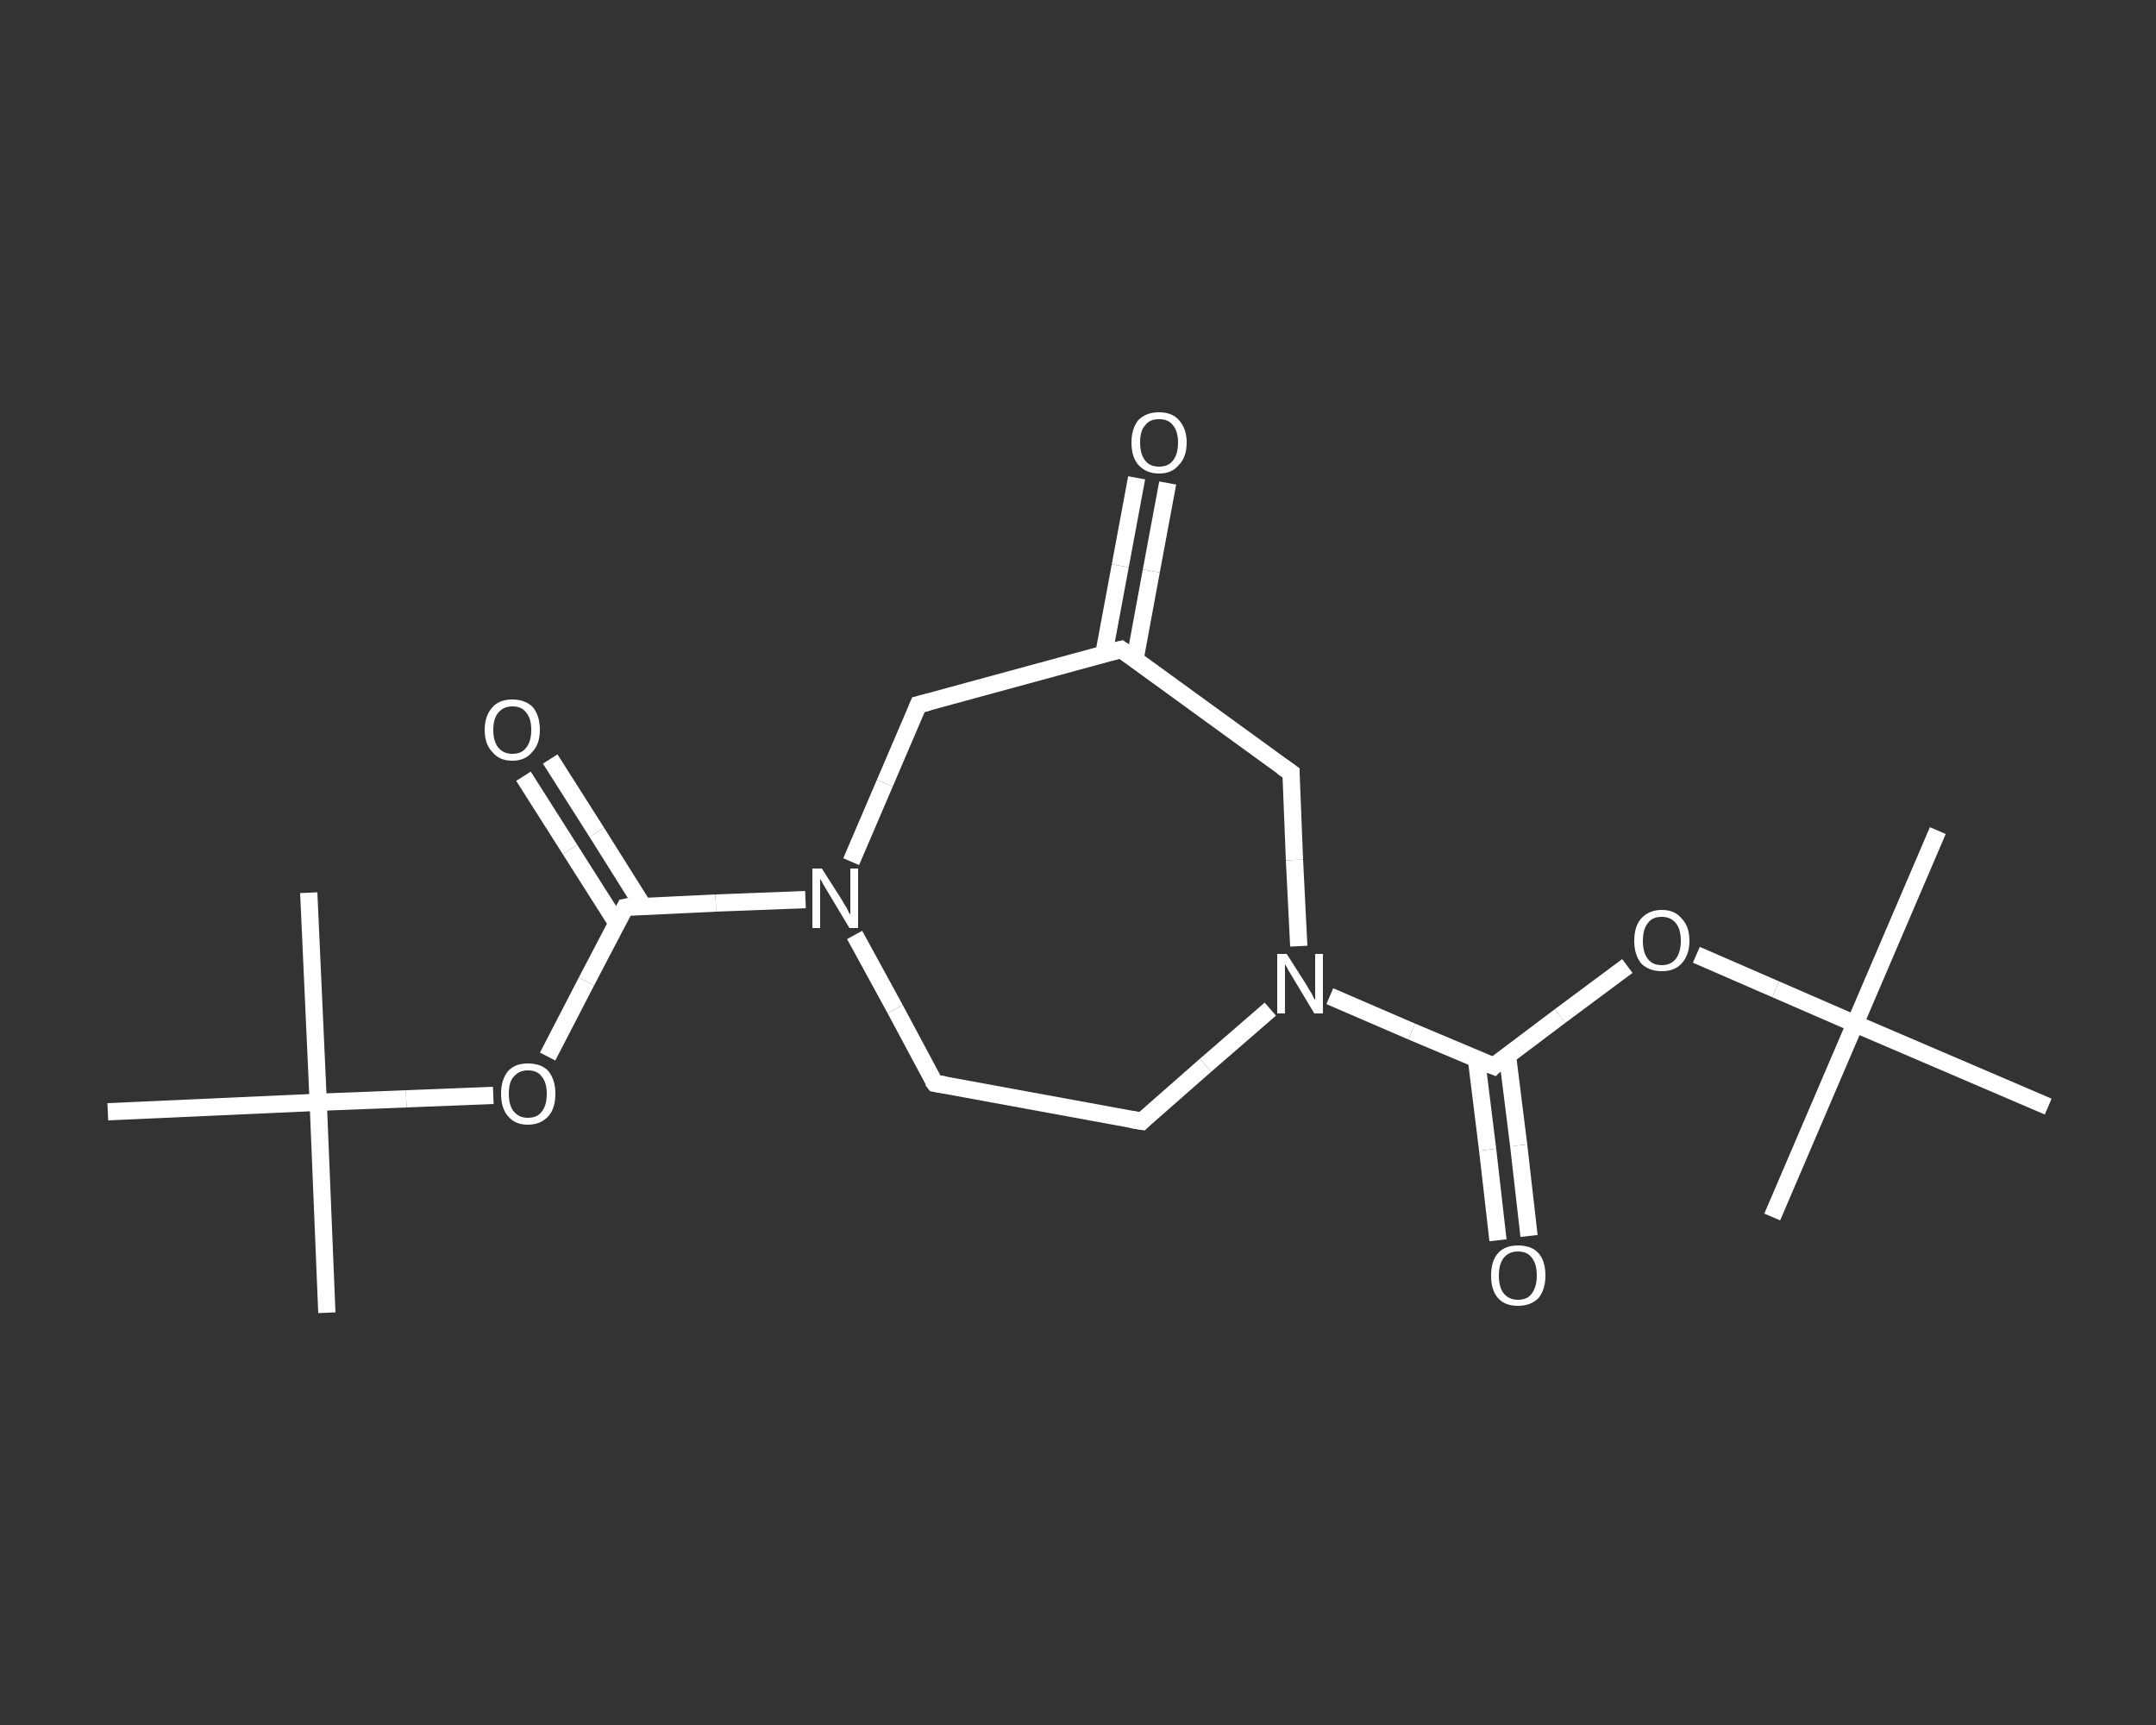 <?xml version='1.0' encoding='iso-8859-1'?>
<svg version='1.1' baseProfile='full'
              xmlns='http://www.w3.org/2000/svg'
                      xmlns:rdkit='http://www.rdkit.org/xml'
                      xmlns:xlink='http://www.w3.org/1999/xlink'
                  xml:space='preserve'
width='250px' height='200px' viewBox='0 0 250 200'>
<rect x="0" y="0" width="250" height="200" fill="#333333" stroke="none"/>
<!-- END OF HEADER -->
<rect style='opacity:1.0;fill:transparent;stroke:none' width='250.0' height='200.0' x='0.0' y='0.0'> </rect>
<path class='bond-0 atom-0 atom-1' d='M 37.9,152.2 L 36.9,127.8' style='fill:none;fill-rule:evenodd;stroke:#FFFFFF;stroke-width:2.0px;stroke-linecap:butt;stroke-linejoin:miter;stroke-opacity:1' />
<path class='bond-1 atom-1 atom-2' d='M 36.9,127.8 L 35.8,103.5' style='fill:none;fill-rule:evenodd;stroke:#FFFFFF;stroke-width:2.0px;stroke-linecap:butt;stroke-linejoin:miter;stroke-opacity:1' />
<path class='bond-2 atom-1 atom-3' d='M 36.9,127.8 L 12.5,128.9' style='fill:none;fill-rule:evenodd;stroke:#FFFFFF;stroke-width:2.0px;stroke-linecap:butt;stroke-linejoin:miter;stroke-opacity:1' />
<path class='bond-3 atom-1 atom-4' d='M 36.9,127.8 L 47.1,127.4' style='fill:none;fill-rule:evenodd;stroke:#FFFFFF;stroke-width:2.0px;stroke-linecap:butt;stroke-linejoin:miter;stroke-opacity:1' />
<path class='bond-3 atom-1 atom-4' d='M 47.1,127.4 L 57.2,127.0' style='fill:none;fill-rule:evenodd;stroke:#FFFFFF;stroke-width:2.0px;stroke-linecap:butt;stroke-linejoin:miter;stroke-opacity:1' />
<path class='bond-4 atom-4 atom-5' d='M 63.5,122.5 L 68.0,113.8' style='fill:none;fill-rule:evenodd;stroke:#FFFFFF;stroke-width:2.0px;stroke-linecap:butt;stroke-linejoin:miter;stroke-opacity:1' />
<path class='bond-4 atom-4 atom-5' d='M 68.0,113.8 L 72.5,105.2' style='fill:none;fill-rule:evenodd;stroke:#FFFFFF;stroke-width:2.0px;stroke-linecap:butt;stroke-linejoin:miter;stroke-opacity:1' />
<path class='bond-5 atom-5 atom-6' d='M 74.6,105.1 L 69.2,96.5' style='fill:none;fill-rule:evenodd;stroke:#FFFFFF;stroke-width:2.0px;stroke-linecap:butt;stroke-linejoin:miter;stroke-opacity:1' />
<path class='bond-5 atom-5 atom-6' d='M 69.2,96.5 L 63.8,88.0' style='fill:none;fill-rule:evenodd;stroke:#FFFFFF;stroke-width:2.0px;stroke-linecap:butt;stroke-linejoin:miter;stroke-opacity:1' />
<path class='bond-5 atom-5 atom-6' d='M 71.5,107.0 L 66.1,98.5' style='fill:none;fill-rule:evenodd;stroke:#FFFFFF;stroke-width:2.0px;stroke-linecap:butt;stroke-linejoin:miter;stroke-opacity:1' />
<path class='bond-5 atom-5 atom-6' d='M 66.1,98.5 L 60.7,90.0' style='fill:none;fill-rule:evenodd;stroke:#FFFFFF;stroke-width:2.0px;stroke-linecap:butt;stroke-linejoin:miter;stroke-opacity:1' />
<path class='bond-6 atom-5 atom-7' d='M 72.5,105.2 L 83.0,104.7' style='fill:none;fill-rule:evenodd;stroke:#FFFFFF;stroke-width:2.0px;stroke-linecap:butt;stroke-linejoin:miter;stroke-opacity:1' />
<path class='bond-6 atom-5 atom-7' d='M 83.0,104.7 L 93.4,104.3' style='fill:none;fill-rule:evenodd;stroke:#FFFFFF;stroke-width:2.0px;stroke-linecap:butt;stroke-linejoin:miter;stroke-opacity:1' />
<path class='bond-7 atom-7 atom-8' d='M 99.1,108.4 L 103.8,117.0' style='fill:none;fill-rule:evenodd;stroke:#FFFFFF;stroke-width:2.0px;stroke-linecap:butt;stroke-linejoin:miter;stroke-opacity:1' />
<path class='bond-7 atom-7 atom-8' d='M 103.8,117.0 L 108.4,125.6' style='fill:none;fill-rule:evenodd;stroke:#FFFFFF;stroke-width:2.0px;stroke-linecap:butt;stroke-linejoin:miter;stroke-opacity:1' />
<path class='bond-8 atom-8 atom-9' d='M 108.4,125.6 L 132.4,130.0' style='fill:none;fill-rule:evenodd;stroke:#FFFFFF;stroke-width:2.0px;stroke-linecap:butt;stroke-linejoin:miter;stroke-opacity:1' />
<path class='bond-9 atom-9 atom-10' d='M 132.4,130.0 L 139.8,123.5' style='fill:none;fill-rule:evenodd;stroke:#FFFFFF;stroke-width:2.0px;stroke-linecap:butt;stroke-linejoin:miter;stroke-opacity:1' />
<path class='bond-9 atom-9 atom-10' d='M 139.8,123.5 L 147.3,117.0' style='fill:none;fill-rule:evenodd;stroke:#FFFFFF;stroke-width:2.0px;stroke-linecap:butt;stroke-linejoin:miter;stroke-opacity:1' />
<path class='bond-10 atom-10 atom-11' d='M 154.2,115.5 L 163.7,119.6' style='fill:none;fill-rule:evenodd;stroke:#FFFFFF;stroke-width:2.0px;stroke-linecap:butt;stroke-linejoin:miter;stroke-opacity:1' />
<path class='bond-10 atom-10 atom-11' d='M 163.7,119.6 L 173.2,123.6' style='fill:none;fill-rule:evenodd;stroke:#FFFFFF;stroke-width:2.0px;stroke-linecap:butt;stroke-linejoin:miter;stroke-opacity:1' />
<path class='bond-11 atom-11 atom-12' d='M 171.2,122.8 L 172.5,133.3' style='fill:none;fill-rule:evenodd;stroke:#FFFFFF;stroke-width:2.0px;stroke-linecap:butt;stroke-linejoin:miter;stroke-opacity:1' />
<path class='bond-11 atom-11 atom-12' d='M 172.5,133.3 L 173.7,143.8' style='fill:none;fill-rule:evenodd;stroke:#FFFFFF;stroke-width:2.0px;stroke-linecap:butt;stroke-linejoin:miter;stroke-opacity:1' />
<path class='bond-11 atom-11 atom-12' d='M 174.8,122.4 L 176.1,132.8' style='fill:none;fill-rule:evenodd;stroke:#FFFFFF;stroke-width:2.0px;stroke-linecap:butt;stroke-linejoin:miter;stroke-opacity:1' />
<path class='bond-11 atom-11 atom-12' d='M 176.1,132.8 L 177.3,143.3' style='fill:none;fill-rule:evenodd;stroke:#FFFFFF;stroke-width:2.0px;stroke-linecap:butt;stroke-linejoin:miter;stroke-opacity:1' />
<path class='bond-12 atom-11 atom-13' d='M 173.2,123.6 L 180.9,117.8' style='fill:none;fill-rule:evenodd;stroke:#FFFFFF;stroke-width:2.0px;stroke-linecap:butt;stroke-linejoin:miter;stroke-opacity:1' />
<path class='bond-12 atom-11 atom-13' d='M 180.9,117.8 L 188.7,112.0' style='fill:none;fill-rule:evenodd;stroke:#FFFFFF;stroke-width:2.0px;stroke-linecap:butt;stroke-linejoin:miter;stroke-opacity:1' />
<path class='bond-13 atom-13 atom-14' d='M 196.7,110.7 L 205.9,114.7' style='fill:none;fill-rule:evenodd;stroke:#FFFFFF;stroke-width:2.0px;stroke-linecap:butt;stroke-linejoin:miter;stroke-opacity:1' />
<path class='bond-13 atom-13 atom-14' d='M 205.9,114.7 L 215.1,118.7' style='fill:none;fill-rule:evenodd;stroke:#FFFFFF;stroke-width:2.0px;stroke-linecap:butt;stroke-linejoin:miter;stroke-opacity:1' />
<path class='bond-14 atom-14 atom-15' d='M 215.1,118.7 L 224.7,96.3' style='fill:none;fill-rule:evenodd;stroke:#FFFFFF;stroke-width:2.0px;stroke-linecap:butt;stroke-linejoin:miter;stroke-opacity:1' />
<path class='bond-15 atom-14 atom-16' d='M 215.1,118.7 L 205.5,141.1' style='fill:none;fill-rule:evenodd;stroke:#FFFFFF;stroke-width:2.0px;stroke-linecap:butt;stroke-linejoin:miter;stroke-opacity:1' />
<path class='bond-16 atom-14 atom-17' d='M 215.1,118.7 L 237.5,128.3' style='fill:none;fill-rule:evenodd;stroke:#FFFFFF;stroke-width:2.0px;stroke-linecap:butt;stroke-linejoin:miter;stroke-opacity:1' />
<path class='bond-17 atom-10 atom-18' d='M 150.6,109.7 L 150.1,99.7' style='fill:none;fill-rule:evenodd;stroke:#FFFFFF;stroke-width:2.0px;stroke-linecap:butt;stroke-linejoin:miter;stroke-opacity:1' />
<path class='bond-17 atom-10 atom-18' d='M 150.1,99.7 L 149.7,89.6' style='fill:none;fill-rule:evenodd;stroke:#FFFFFF;stroke-width:2.0px;stroke-linecap:butt;stroke-linejoin:miter;stroke-opacity:1' />
<path class='bond-18 atom-18 atom-19' d='M 149.7,89.6 L 130.0,75.3' style='fill:none;fill-rule:evenodd;stroke:#FFFFFF;stroke-width:2.0px;stroke-linecap:butt;stroke-linejoin:miter;stroke-opacity:1' />
<path class='bond-19 atom-19 atom-20' d='M 131.6,76.5 L 133.5,66.2' style='fill:none;fill-rule:evenodd;stroke:#FFFFFF;stroke-width:2.0px;stroke-linecap:butt;stroke-linejoin:miter;stroke-opacity:1' />
<path class='bond-19 atom-19 atom-20' d='M 133.5,66.2 L 135.4,56.0' style='fill:none;fill-rule:evenodd;stroke:#FFFFFF;stroke-width:2.0px;stroke-linecap:butt;stroke-linejoin:miter;stroke-opacity:1' />
<path class='bond-19 atom-19 atom-20' d='M 128.0,75.8 L 129.9,65.6' style='fill:none;fill-rule:evenodd;stroke:#FFFFFF;stroke-width:2.0px;stroke-linecap:butt;stroke-linejoin:miter;stroke-opacity:1' />
<path class='bond-19 atom-19 atom-20' d='M 129.9,65.6 L 131.8,55.4' style='fill:none;fill-rule:evenodd;stroke:#FFFFFF;stroke-width:2.0px;stroke-linecap:butt;stroke-linejoin:miter;stroke-opacity:1' />
<path class='bond-20 atom-19 atom-21' d='M 130.0,75.3 L 106.5,81.7' style='fill:none;fill-rule:evenodd;stroke:#FFFFFF;stroke-width:2.0px;stroke-linecap:butt;stroke-linejoin:miter;stroke-opacity:1' />
<path class='bond-21 atom-21 atom-7' d='M 106.5,81.7 L 102.6,90.8' style='fill:none;fill-rule:evenodd;stroke:#FFFFFF;stroke-width:2.0px;stroke-linecap:butt;stroke-linejoin:miter;stroke-opacity:1' />
<path class='bond-21 atom-21 atom-7' d='M 102.6,90.8 L 98.7,99.9' style='fill:none;fill-rule:evenodd;stroke:#FFFFFF;stroke-width:2.0px;stroke-linecap:butt;stroke-linejoin:miter;stroke-opacity:1' />
<path d='M 72.3,105.6 L 72.5,105.2 L 73.0,105.1' style='fill:none;stroke:#FFFFFF;stroke-width:2.0px;stroke-linecap:butt;stroke-linejoin:miter;stroke-opacity:1;' />
<path d='M 108.1,125.2 L 108.4,125.6 L 109.6,125.8' style='fill:none;stroke:#FFFFFF;stroke-width:2.0px;stroke-linecap:butt;stroke-linejoin:miter;stroke-opacity:1;' />
<path d='M 131.2,129.8 L 132.4,130.0 L 132.7,129.7' style='fill:none;stroke:#FFFFFF;stroke-width:2.0px;stroke-linecap:butt;stroke-linejoin:miter;stroke-opacity:1;' />
<path d='M 172.7,123.4 L 173.2,123.6 L 173.5,123.3' style='fill:none;stroke:#FFFFFF;stroke-width:2.0px;stroke-linecap:butt;stroke-linejoin:miter;stroke-opacity:1;' />
<path d='M 149.7,90.1 L 149.7,89.6 L 148.7,88.9' style='fill:none;stroke:#FFFFFF;stroke-width:2.0px;stroke-linecap:butt;stroke-linejoin:miter;stroke-opacity:1;' />
<path d='M 131.0,76.0 L 130.0,75.3 L 128.8,75.6' style='fill:none;stroke:#FFFFFF;stroke-width:2.0px;stroke-linecap:butt;stroke-linejoin:miter;stroke-opacity:1;' />
<path d='M 107.7,81.4 L 106.5,81.7 L 106.3,82.2' style='fill:none;stroke:#FFFFFF;stroke-width:2.0px;stroke-linecap:butt;stroke-linejoin:miter;stroke-opacity:1;' />
<path class='atom-4' d='M 58.1 126.8
Q 58.1 125.2, 58.9 124.2
Q 59.7 123.3, 61.2 123.3
Q 62.8 123.3, 63.6 124.2
Q 64.4 125.2, 64.4 126.8
Q 64.4 128.5, 63.6 129.4
Q 62.7 130.4, 61.2 130.4
Q 59.7 130.4, 58.9 129.4
Q 58.1 128.5, 58.1 126.8
M 61.2 129.6
Q 62.3 129.6, 62.8 128.9
Q 63.4 128.2, 63.4 126.8
Q 63.4 125.5, 62.8 124.8
Q 62.3 124.1, 61.2 124.1
Q 60.2 124.1, 59.6 124.8
Q 59.0 125.4, 59.0 126.8
Q 59.0 128.2, 59.6 128.9
Q 60.2 129.6, 61.2 129.6
' fill='#FFFFFF'/>
<path class='atom-6' d='M 56.2 84.6
Q 56.2 83.0, 57.1 82.0
Q 57.9 81.1, 59.4 81.1
Q 60.9 81.1, 61.8 82.0
Q 62.6 83.0, 62.6 84.6
Q 62.6 86.3, 61.7 87.2
Q 60.9 88.2, 59.4 88.2
Q 57.9 88.2, 57.1 87.2
Q 56.2 86.3, 56.2 84.6
M 59.4 87.4
Q 60.5 87.4, 61.0 86.7
Q 61.6 86.0, 61.6 84.6
Q 61.6 83.3, 61.0 82.6
Q 60.5 81.9, 59.4 81.9
Q 58.4 81.9, 57.8 82.6
Q 57.2 83.3, 57.2 84.6
Q 57.2 86.0, 57.8 86.7
Q 58.4 87.4, 59.4 87.4
' fill='#FFFFFF'/>
<path class='atom-7' d='M 95.3 100.7
L 97.6 104.3
Q 97.8 104.7, 98.2 105.3
Q 98.5 106.0, 98.6 106.0
L 98.6 100.7
L 99.5 100.7
L 99.5 107.6
L 98.5 107.6
L 96.1 103.6
Q 95.8 103.1, 95.5 102.6
Q 95.2 102.0, 95.1 101.9
L 95.1 107.6
L 94.2 107.6
L 94.2 100.7
L 95.3 100.7
' fill='#FFFFFF'/>
<path class='atom-10' d='M 149.2 110.6
L 151.5 114.2
Q 151.7 114.6, 152.1 115.2
Q 152.4 115.9, 152.5 115.9
L 152.5 110.6
L 153.4 110.6
L 153.4 117.5
L 152.4 117.5
L 150.0 113.5
Q 149.7 113.0, 149.4 112.5
Q 149.1 111.9, 149.0 111.8
L 149.0 117.5
L 148.1 117.5
L 148.1 110.6
L 149.2 110.6
' fill='#FFFFFF'/>
<path class='atom-12' d='M 172.9 147.9
Q 172.9 146.2, 173.7 145.3
Q 174.5 144.4, 176.0 144.4
Q 177.6 144.4, 178.4 145.3
Q 179.2 146.2, 179.2 147.9
Q 179.2 149.5, 178.4 150.5
Q 177.5 151.4, 176.0 151.4
Q 174.5 151.4, 173.7 150.5
Q 172.9 149.6, 172.9 147.9
M 176.0 150.7
Q 177.1 150.7, 177.6 150.0
Q 178.2 149.2, 178.2 147.9
Q 178.2 146.5, 177.6 145.8
Q 177.1 145.1, 176.0 145.1
Q 175.0 145.1, 174.4 145.8
Q 173.8 146.5, 173.8 147.9
Q 173.8 149.3, 174.4 150.0
Q 175.0 150.7, 176.0 150.7
' fill='#FFFFFF'/>
<path class='atom-13' d='M 189.5 109.1
Q 189.5 107.4, 190.3 106.5
Q 191.2 105.5, 192.7 105.5
Q 194.2 105.5, 195.0 106.5
Q 195.9 107.4, 195.9 109.1
Q 195.9 110.7, 195.0 111.7
Q 194.2 112.6, 192.7 112.6
Q 191.2 112.6, 190.3 111.7
Q 189.5 110.7, 189.5 109.1
M 192.7 111.9
Q 193.7 111.9, 194.3 111.2
Q 194.9 110.4, 194.9 109.1
Q 194.9 107.7, 194.3 107.0
Q 193.7 106.3, 192.7 106.3
Q 191.6 106.3, 191.1 107.0
Q 190.5 107.7, 190.5 109.1
Q 190.5 110.5, 191.1 111.2
Q 191.6 111.9, 192.7 111.9
' fill='#FFFFFF'/>
<path class='atom-20' d='M 131.2 51.3
Q 131.2 49.7, 132.0 48.7
Q 132.9 47.8, 134.4 47.8
Q 135.9 47.8, 136.7 48.7
Q 137.6 49.7, 137.6 51.3
Q 137.6 53.0, 136.7 53.9
Q 135.9 54.9, 134.4 54.9
Q 132.9 54.9, 132.0 53.9
Q 131.2 53.0, 131.2 51.3
M 134.4 54.1
Q 135.5 54.1, 136.0 53.4
Q 136.6 52.7, 136.6 51.3
Q 136.6 50.0, 136.0 49.3
Q 135.5 48.6, 134.4 48.6
Q 133.3 48.6, 132.8 49.3
Q 132.2 49.9, 132.2 51.3
Q 132.2 52.7, 132.8 53.4
Q 133.3 54.1, 134.4 54.1
' fill='#FFFFFF'/>
</svg>
